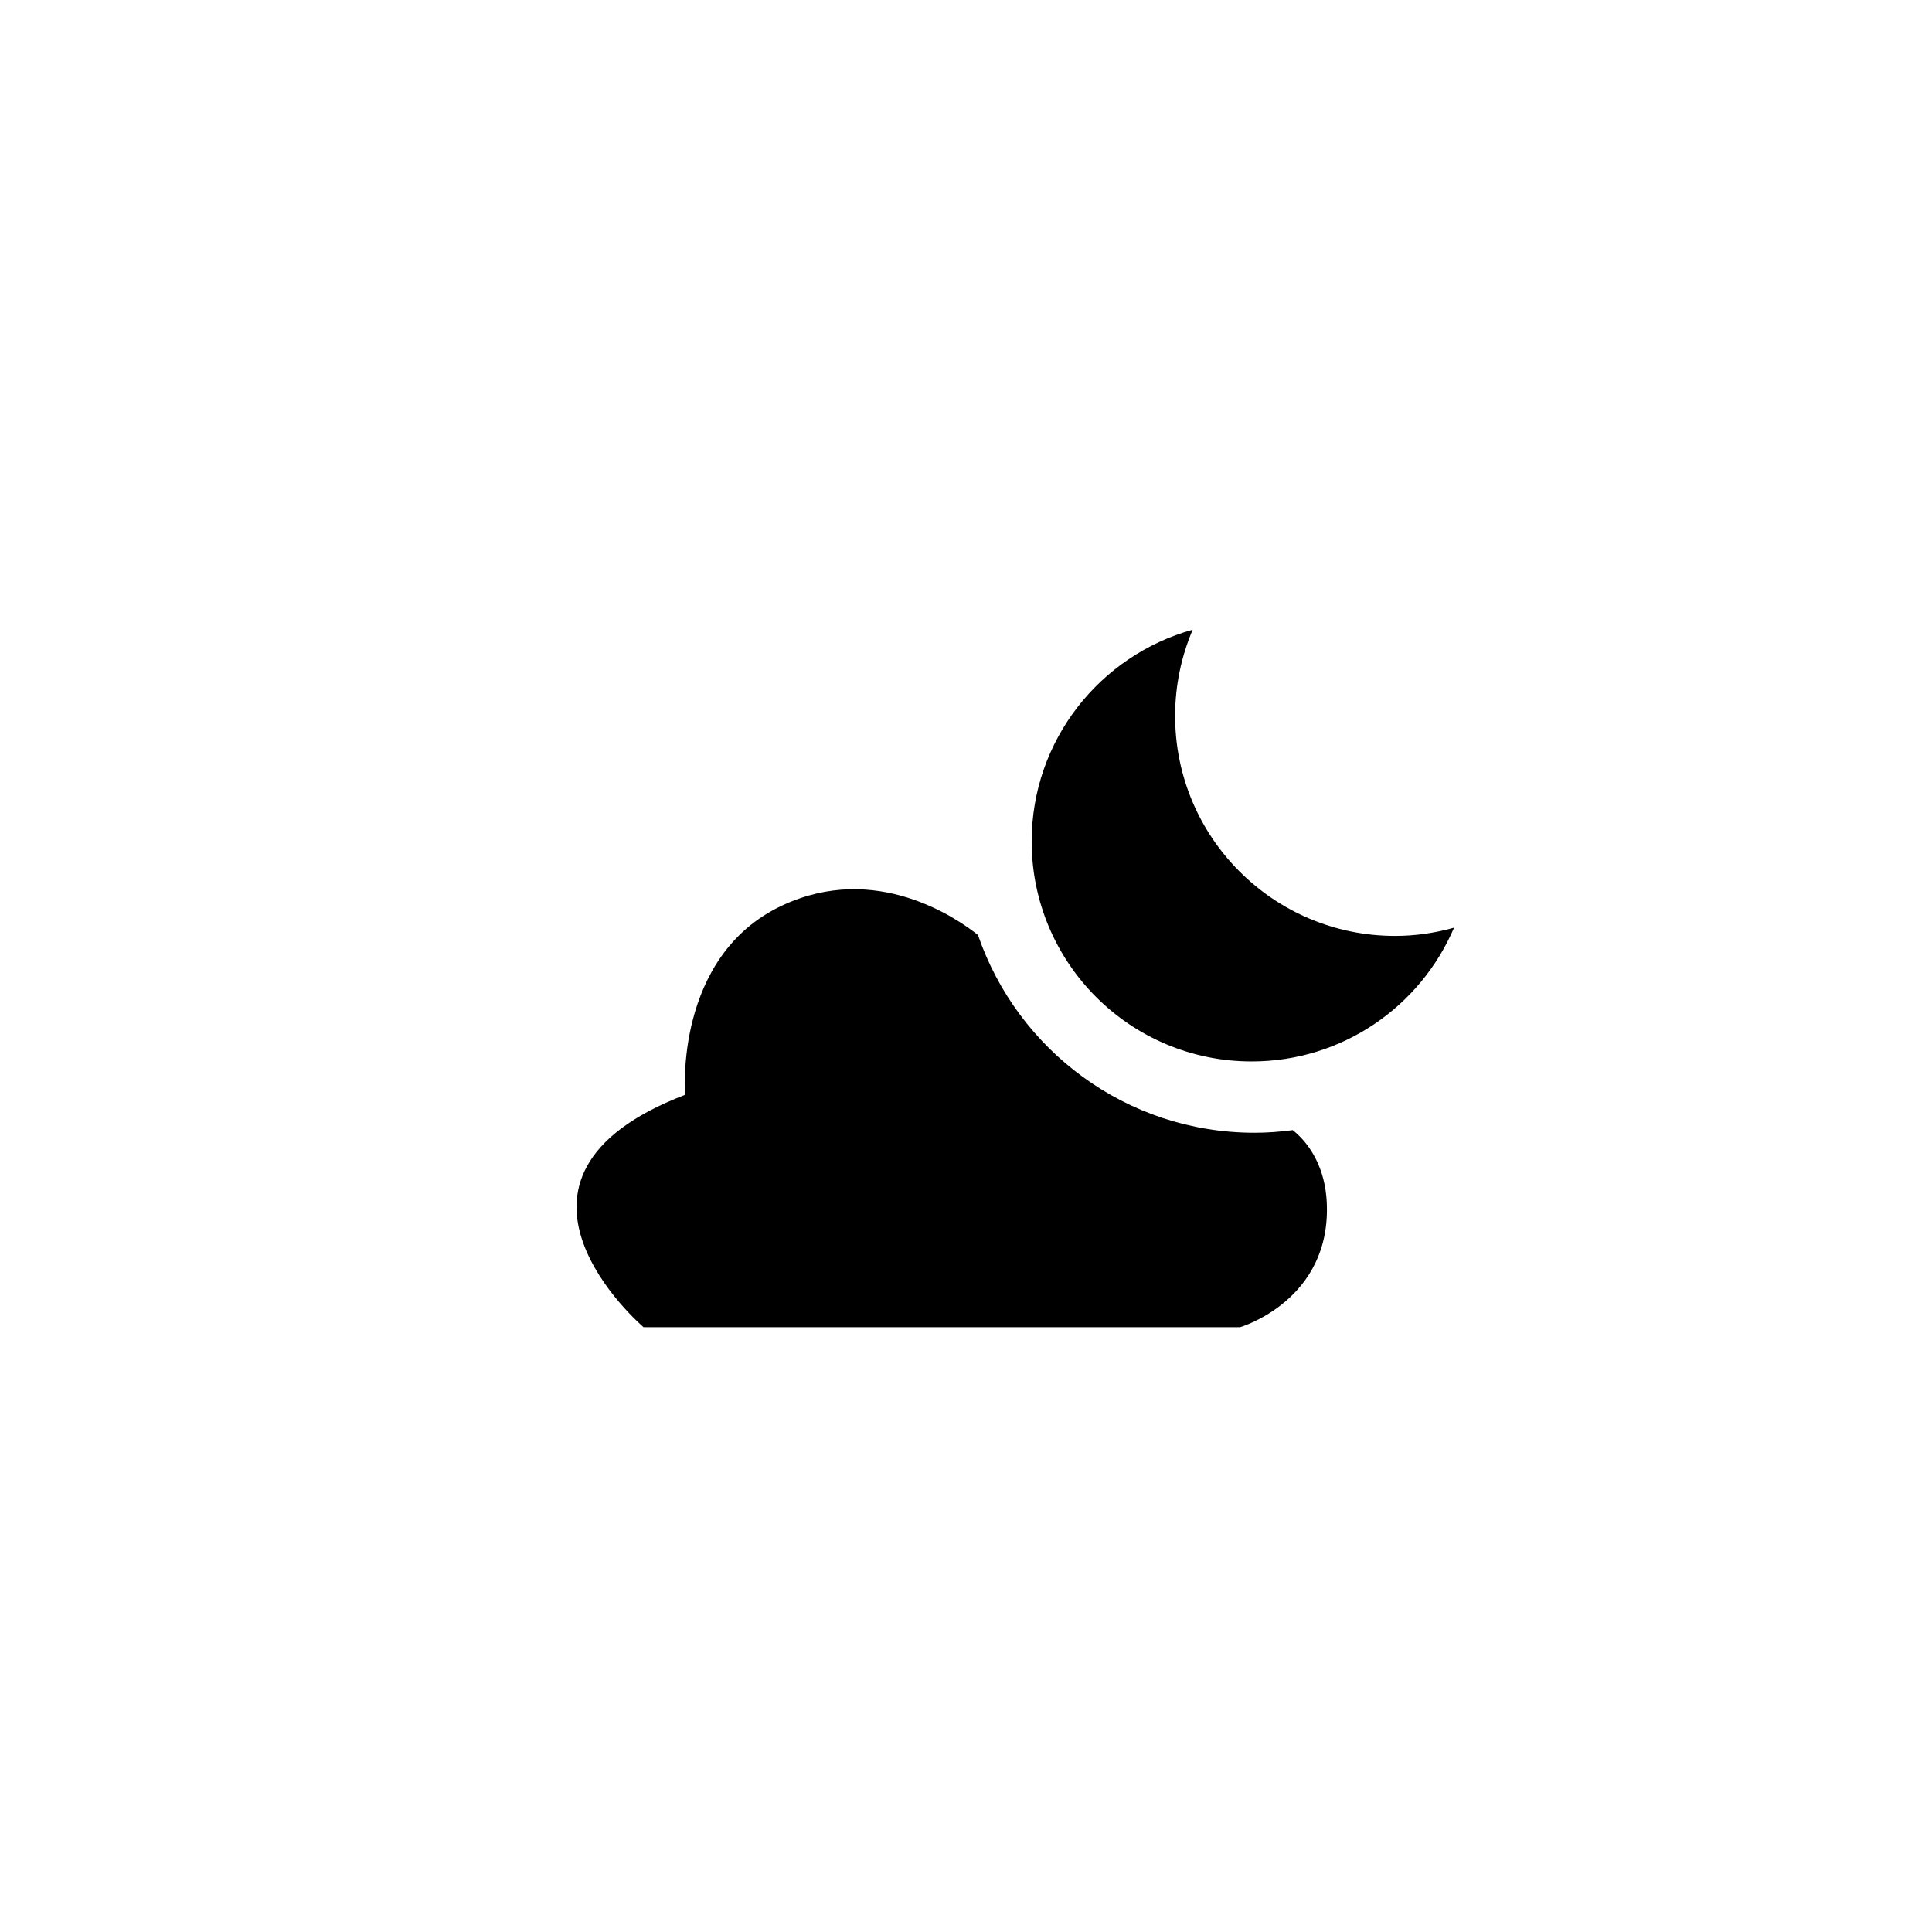 <?xml version="1.0" encoding="UTF-8"?>
<!-- The Best Svg Icon site in the world: iconSvg.co, Visit us! https://iconsvg.co -->
<svg fill="#000000" width="800px" height="800px" version="1.1" viewBox="144 144 512 512" xmlns="http://www.w3.org/2000/svg">
 <path d="m529.34 389.85c-8.898 20.844-29.555 35.441-53.637 35.441-32.199 0-58.301-26.102-58.301-58.301 0-26.777 18.078-49.281 42.676-56.113-2.992 7.019-4.66 14.738-4.66 22.852 0 32.199 26.102 58.301 58.297 58.301 5.418 0.004 10.648-0.793 15.625-2.18zm-42.746 53.641c-3.316 0.434-6.68 0.699-10.117 0.699-34.016 0-62.855-21.938-73.309-52.41-5.488-4.375-27.07-19.434-51.879-7.812-28.777 13.469-25.715 50.16-25.715 50.16-57.555 22.027-11.023 61.594-11.023 61.594h158.09s24.34-7.09 22.957-33.266c-0.453-8.676-4.215-15.145-9.008-18.965z"/>
</svg>